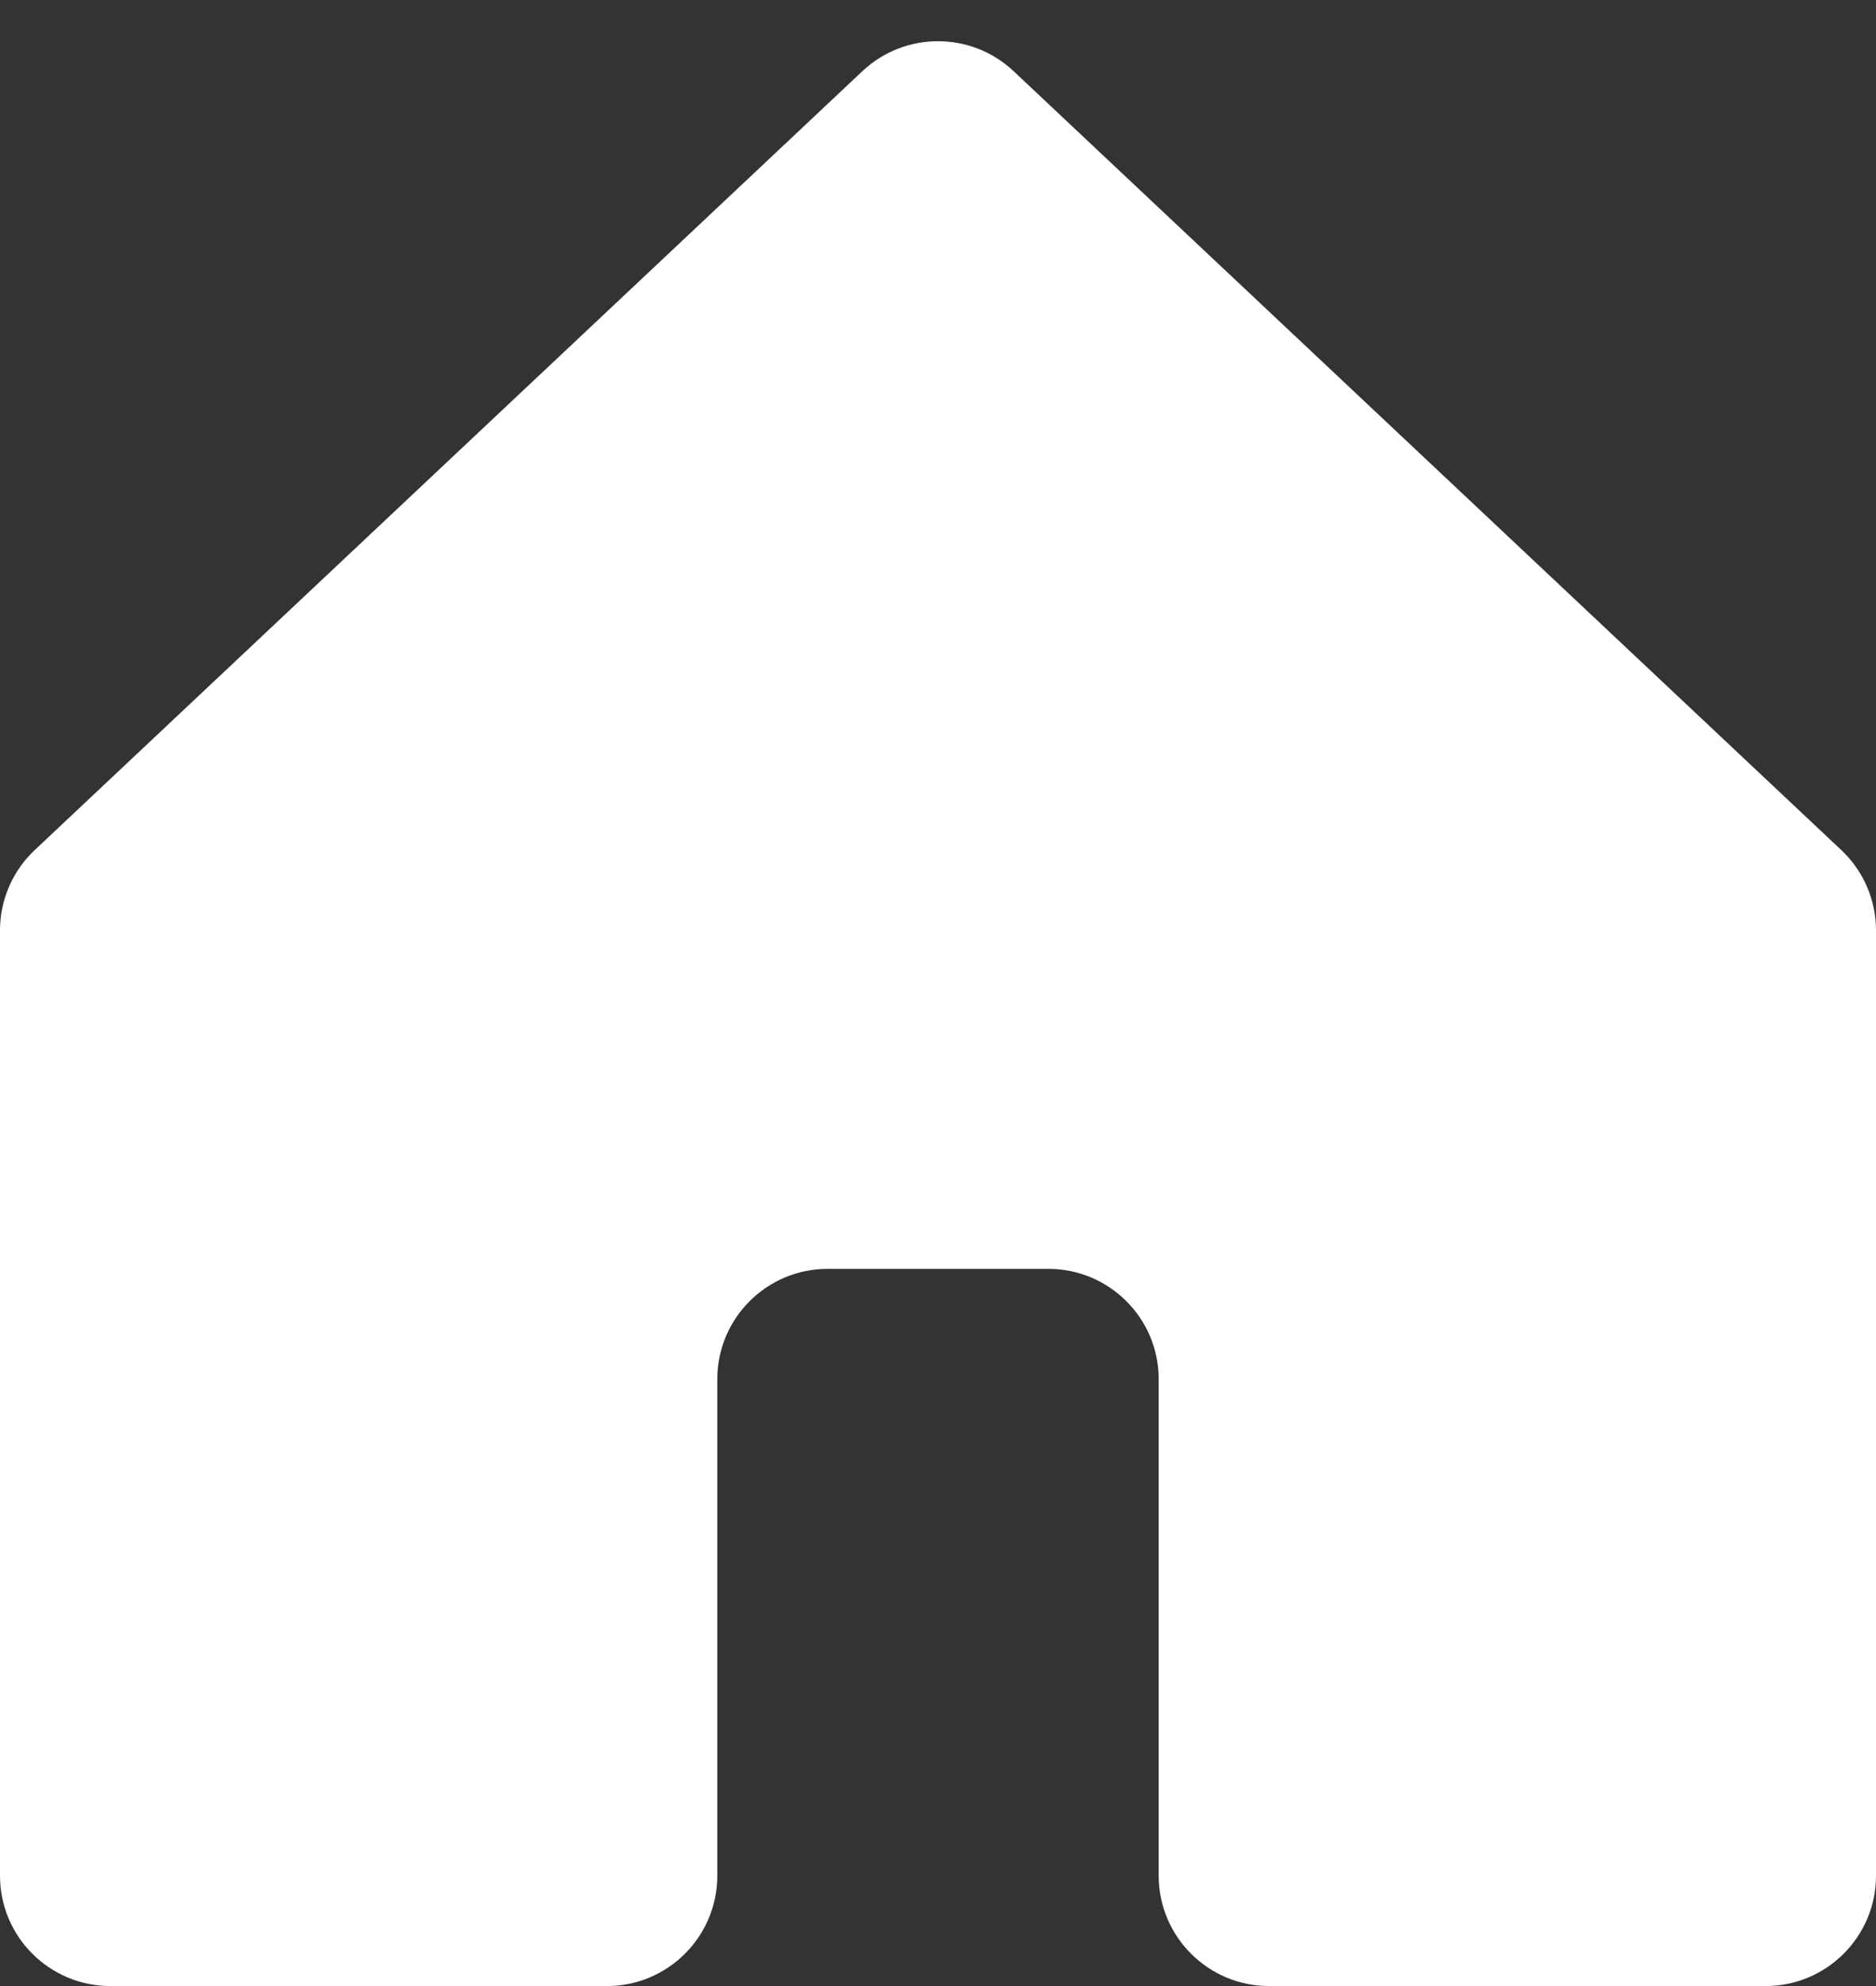 <svg width="17" height="18" viewBox="0 0 17 18" fill="none" xmlns="http://www.w3.org/2000/svg">
<rect x="0" y="0" width="17" height="18" fill="#333333" stroke="none"/>
<path d="M0.315 7.704C0.114 7.893 0 8.156 0 8.432V17C0 17.552 0.448 18 1 18H5.5C6.052 18 6.5 17.552 6.5 17V12.5C6.5 11.948 6.948 11.5 7.5 11.5H9.5C10.052 11.5 10.5 11.948 10.5 12.5V17C10.5 17.552 10.948 18 11.5 18H16C16.552 18 17 17.552 17 17V8.432C17 8.156 16.886 7.893 16.685 7.704L9.185 0.645C8.8 0.283 8.2 0.283 7.815 0.645L0.315 7.704Z" fill="white"/>
</svg>

